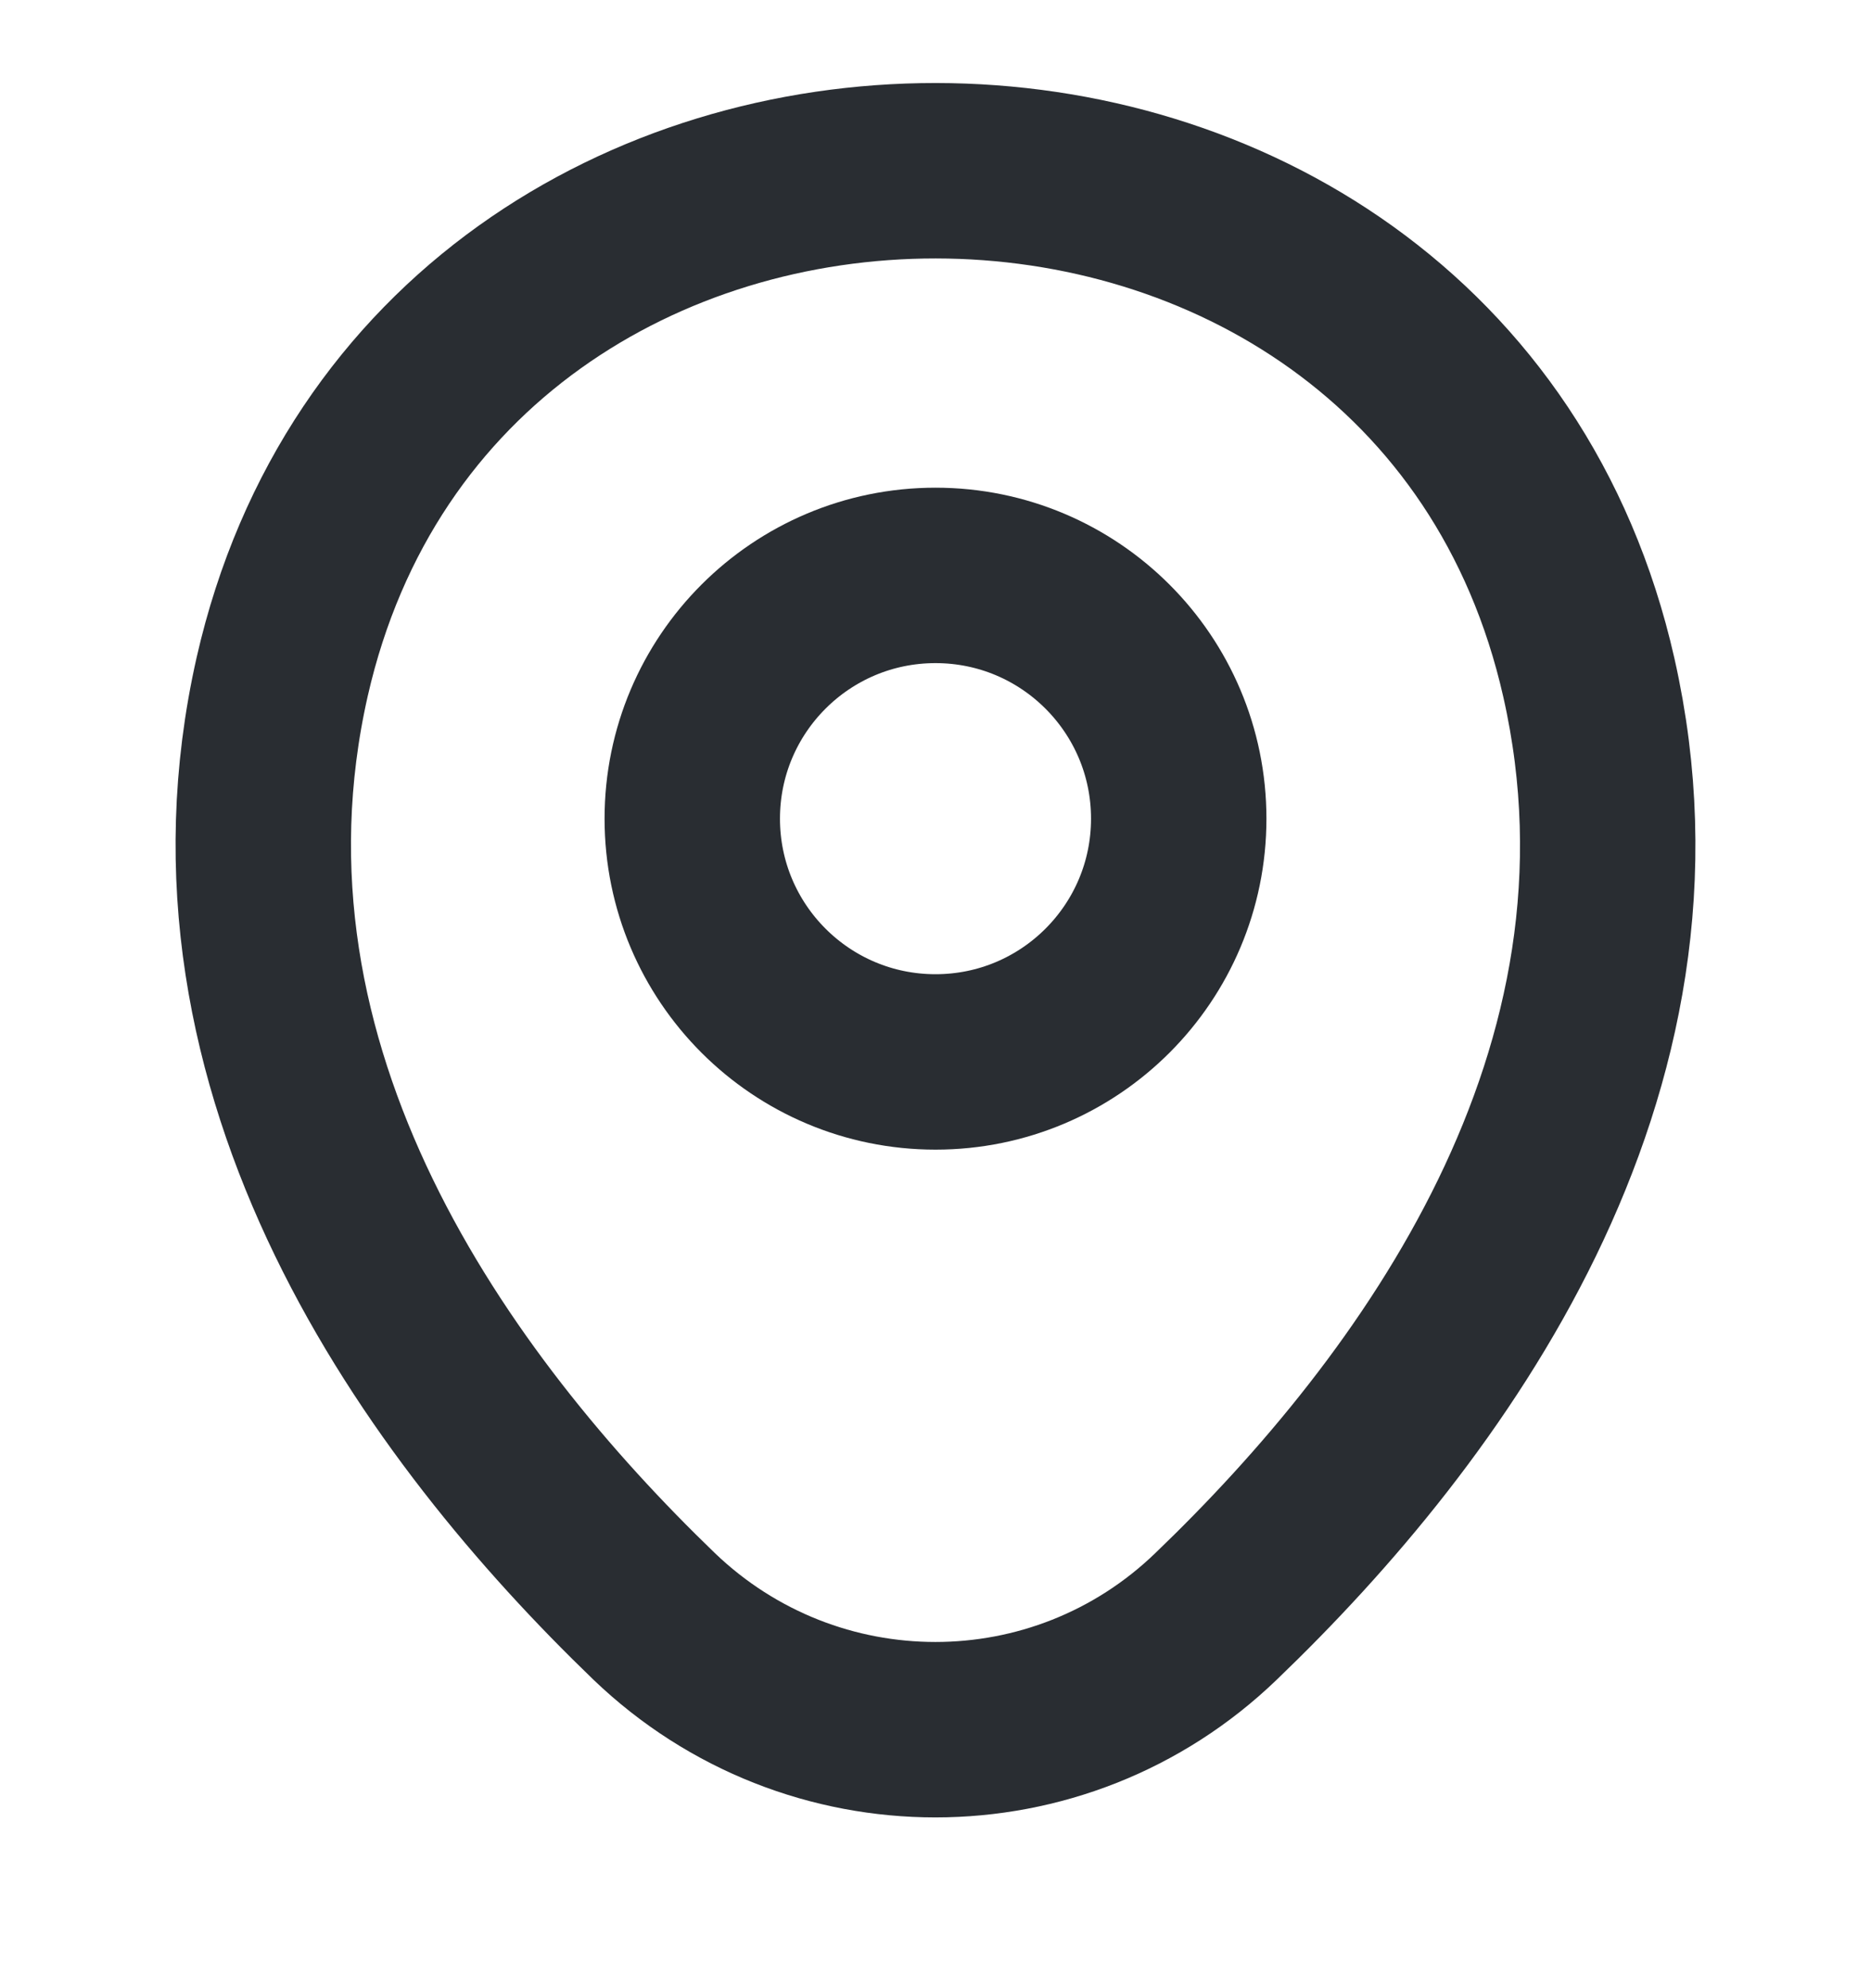 <svg width="16" height="17" viewBox="0 0 16 17" fill="none" xmlns="http://www.w3.org/2000/svg">
<path d="M8 9.08C9.149 9.08 10.08 8.149 10.08 7C10.08 5.851 9.149 4.92 8 4.92C6.851 4.92 5.92 5.851 5.92 7C5.92 8.149 6.851 9.08 8 9.08Z" stroke="#292D32" stroke-width="1.5"/>
<path d="M2.413 5.787C3.727 0.013 12.28 0.02 13.587 5.793C14.353 9.18 12.247 12.047 10.4 13.82C9.06 15.113 6.94 15.113 5.593 13.82C3.753 12.047 1.647 9.173 2.413 5.787Z" stroke="#292D32" stroke-width="1.5"/>
</svg>
